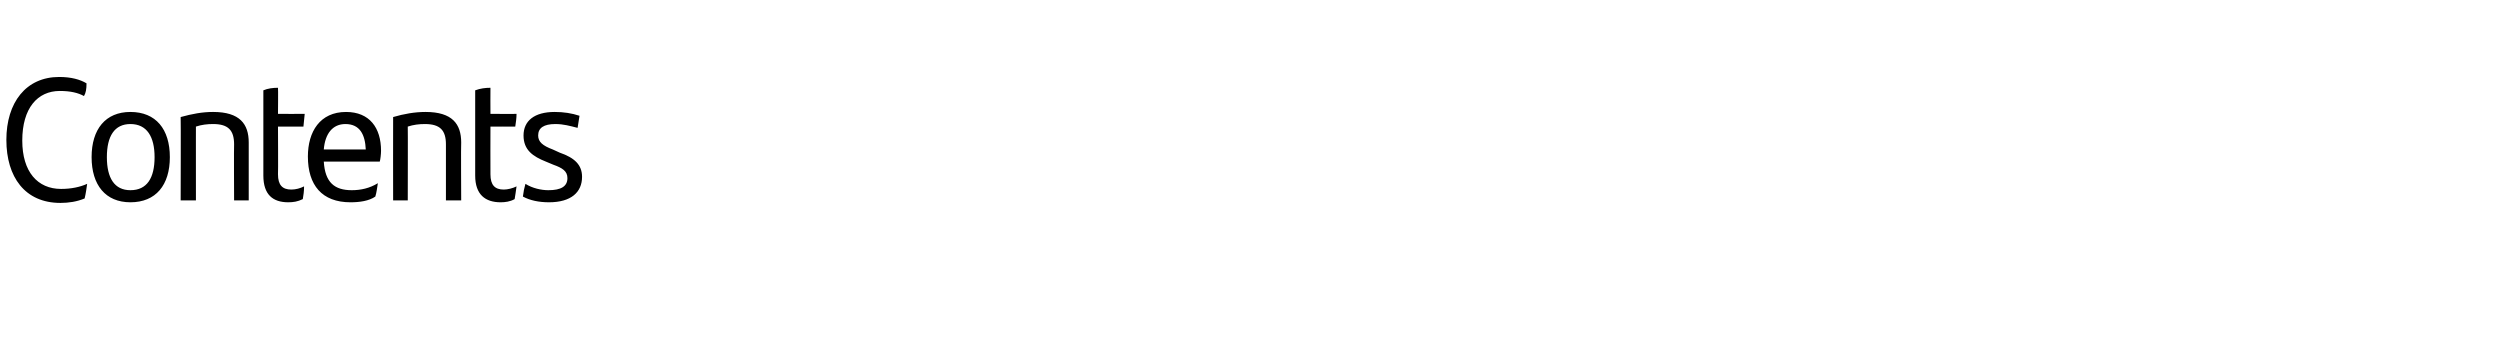 <?xml version="1.0" standalone="no"?><!DOCTYPE svg PUBLIC "-//W3C//DTD SVG 1.1//EN" "http://www.w3.org/Graphics/SVG/1.1/DTD/svg11.dtd"><svg xmlns="http://www.w3.org/2000/svg" version="1.1" width="393px" height="55.9px" viewBox="0 -11 393 55.9" style="top:-11px"><desc>Contents</desc><defs/><g id="Polygon277483"><path d="m1 11c0-5.9 3.1-9.9 8.3-9.9c1.9 0 3.3.4 4.3 1c0 .9-.1 1.5-.4 2c-.9-.5-2.1-.8-3.8-.8c-3.5 0-5.9 2.7-5.9 7.8c0 4.9 2.4 7.6 6.1 7.6c1.6 0 3-.3 4.1-.8c-.1.7-.2 1.5-.4 2.3c-1.2.5-2.5.7-3.8.7c-5.6 0-8.5-4.1-8.5-9.9zm13.4 2.7c0-4.4 2.2-7.1 6.1-7.1c4 0 6.2 2.7 6.2 7.1c0 4.4-2.2 7.1-6.2 7.1c-3.9 0-6.1-2.7-6.1-7.1zm9.9 0c0-3.2-1.2-5.2-3.8-5.2c-2.5 0-3.7 1.9-3.7 5.2c0 3.3 1.2 5.2 3.7 5.2c2.6 0 3.8-1.9 3.8-5.2zm14.8-2.3c.01.01 0 9.1 0 9.1l-2.3 0c0 0-.04-8.79 0-8.8c0-2.2-.9-3.2-3.3-3.2c-.9 0-1.8.1-2.7.4c-.01-.03 0 11.6 0 11.6l-2.4 0c0 0 .04-13.08 0-13.1c1.8-.5 3.4-.8 5.1-.8c4.2 0 5.6 1.9 5.6 4.8zm6.7 7.4c.7 0 1.4-.2 2-.5c0 .8-.1 1.4-.2 2c-.8.4-1.5.5-2.3.5c-2.4 0-3.9-1.2-3.9-4.2c0 0 0-13.4 0-13.4c.7-.3 1.5-.4 2.3-.4c.04.05 0 4.1 0 4.1c0 0 4.2.02 4.2 0c-.1.7-.1 1.3-.2 2c-.02-.01-4 0-4 0c0 0 .04 7.49 0 7.5c0 1.7.7 2.4 2.1 2.4zm13.9-4.4c0 0-8.8 0-8.8 0c.2 3.3 1.7 4.5 4.4 4.5c1.4 0 2.8-.3 4.1-1.1c-.1.6-.2 1.5-.4 2.1c-1 .7-2.5.9-3.9.9c-4.5 0-6.7-2.7-6.7-7.2c0-3.9 1.9-7 6-7c3.7 0 5.5 2.5 5.5 6.1c0 .5-.1 1.4-.2 1.7zm-8.8-1.9c0 0 6.6 0 6.6 0c-.1-2.3-.9-4-3.2-4c-2 0-3.2 1.5-3.4 4zm21.6-1.1c-.05.01 0 9.1 0 9.1l-2.4 0c0 0 0-8.79 0-8.8c0-2.2-.9-3.2-3.3-3.2c-.9 0-1.8.1-2.7.4c.03-.03 0 11.6 0 11.6l-2.3 0c0 0-.02-13.08 0-13.1c1.7-.5 3.4-.8 5.1-.8c4.2 0 5.6 1.9 5.6 4.8zm6.7 7.4c.6 0 1.4-.2 2-.5c-.1.8-.2 1.4-.3 2c-.7.4-1.5.5-2.2.5c-2.4 0-4-1.2-4-4.2c0 0 0-13.4 0-13.4c.8-.3 1.6-.4 2.4-.4c-.02.05 0 4.1 0 4.1c0 0 4.14.02 4.1 0c0 .7-.1 1.3-.2 2c.02-.01-3.9 0-3.9 0c0 0-.02 7.49 0 7.5c0 1.7.7 2.4 2.1 2.4zm3 1.1c.1-.8.2-1.3.4-2c1.1.7 2.5 1 3.6 1c2 0 3-.6 3-1.9c0-1.1-.8-1.6-2.2-2.1c0 0-1.2-.5-1.2-.5c-2-.8-3.5-1.8-3.5-4.1c0-2.3 1.7-3.7 4.9-3.7c1.4 0 2.7.2 3.9.6c-.1.6-.2 1.3-.3 1.9c-1.2-.3-2.2-.6-3.5-.6c-1.8 0-2.7.6-2.7 1.8c0 1 .7 1.6 2.3 2.2c0 0 1.1.5 1.1.5c2.3.8 3.5 1.9 3.5 3.8c0 2.4-1.7 4-5.2 4c-1.6 0-3-.3-4.1-.9z" stroke="none" fill="#000"/></g></svg>